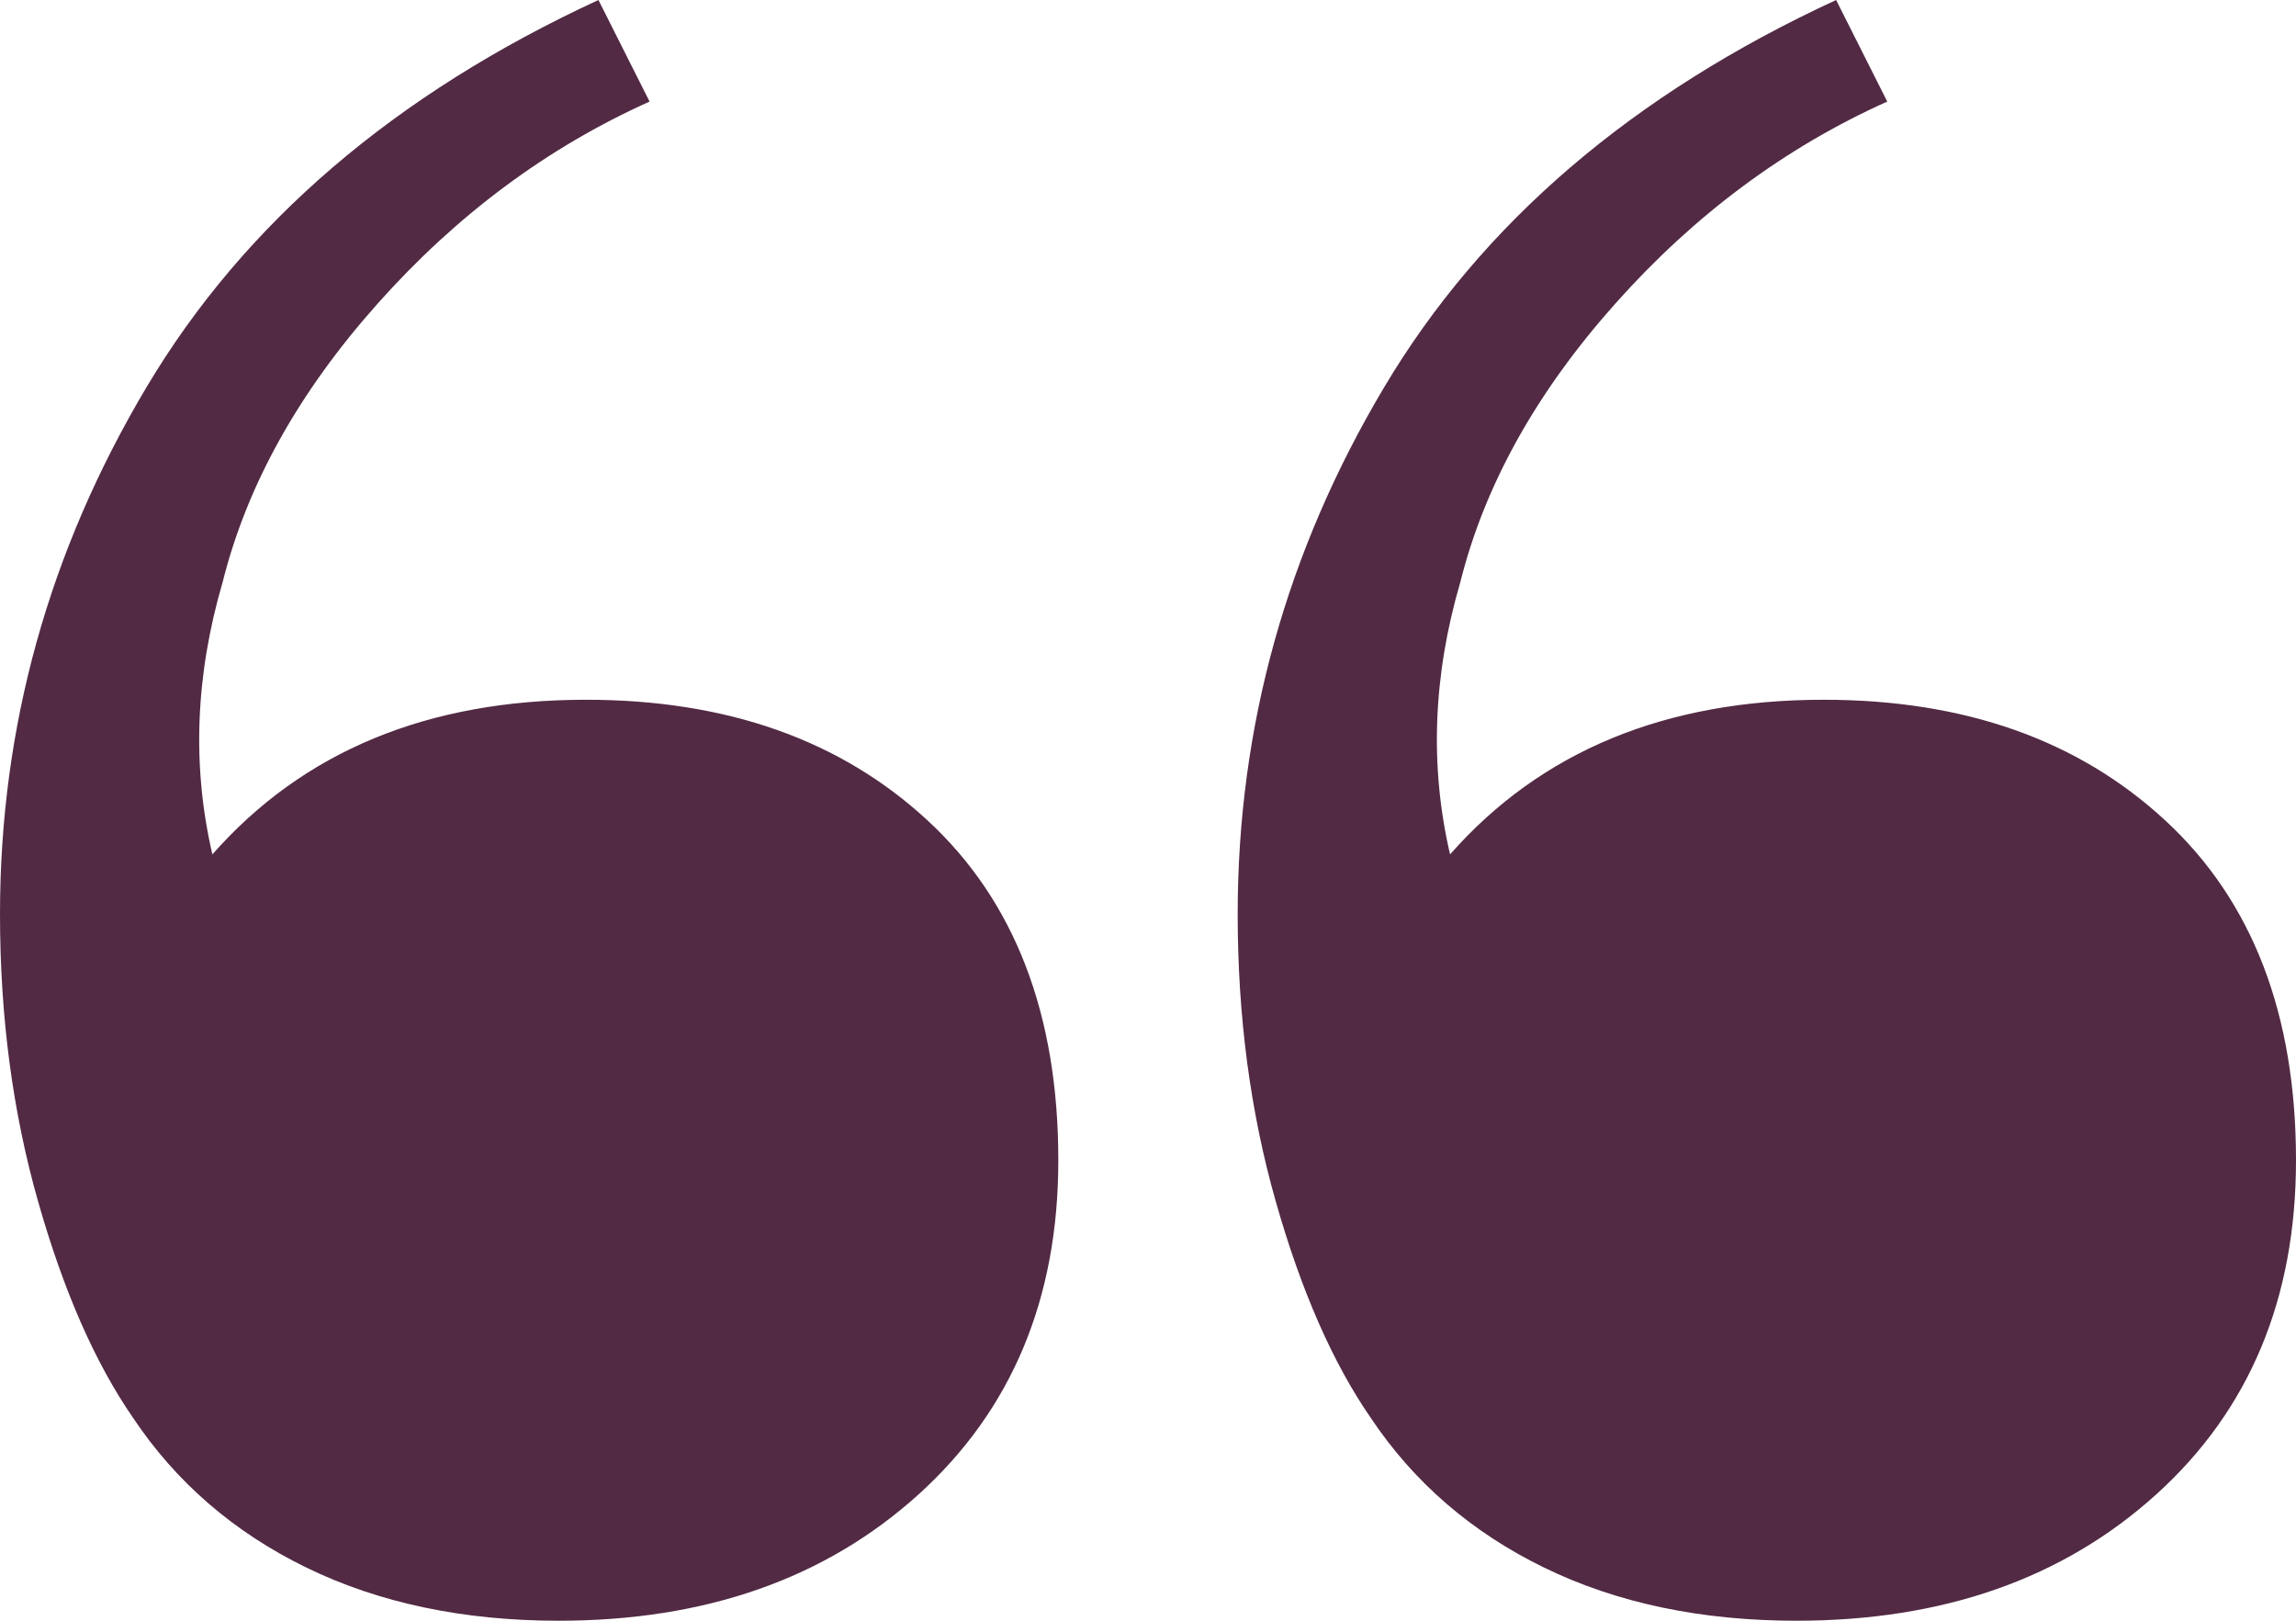 <?xml version="1.0" encoding="UTF-8"?>
<svg width="34px" height="24px" viewBox="0 0 34 24" version="1.1" xmlns="http://www.w3.org/2000/svg" xmlns:xlink="http://www.w3.org/1999/xlink">
    <title>Quote Icon</title>
    <g id="🖥️-Desktop" stroke="none" stroke-width="1" fill="none" fill-rule="evenodd">
        <g id="Homepage" transform="translate(-130, -2999)" fill="#522A44" fill-rule="nonzero">
            <g id="Customer-Stories" transform="translate(20, 2504)">
                <g id="Testimonial-Card-01" transform="translate(87, 468)">
                    <g id="Quote-Icon" transform="translate(23, 27)">
                        <path d="M8.273,24 C6.861,24 5.617,23.738 4.541,23.215 C3.465,22.691 2.607,21.95 1.968,20.992 C1.407,20.179 0.939,19.112 0.564,17.791 C0.188,16.471 0,15.053 0,13.537 C0,10.763 0.723,8.162 2.17,5.733 C3.616,3.304 5.847,1.393 8.862,0 L9.619,1.504 C8.105,2.184 6.763,3.181 5.592,4.496 C4.42,5.811 3.655,7.187 3.296,8.624 C2.892,10.006 2.842,11.348 3.145,12.652 C4.49,11.125 6.334,10.362 8.677,10.362 C10.762,10.362 12.449,10.958 13.738,12.151 C15.027,13.343 15.672,15.02 15.672,17.182 C15.672,19.232 14.982,20.88 13.604,22.128 C12.225,23.376 10.448,24 8.273,24 Z M26.601,24 C25.189,24 23.945,23.738 22.869,23.215 C21.793,22.691 20.935,21.95 20.296,20.992 C19.735,20.179 19.267,19.112 18.892,17.791 C18.516,16.471 18.328,15.053 18.328,13.537 C18.328,10.763 19.051,8.162 20.498,5.733 C21.944,3.304 24.175,1.393 27.19,0 L27.947,1.504 C26.433,2.184 25.091,3.181 23.92,4.496 C22.748,5.811 21.983,7.187 21.624,8.624 C21.22,10.006 21.17,11.348 21.473,12.652 C22.818,11.125 24.662,10.362 27.005,10.362 C29.09,10.362 30.777,10.958 32.066,12.151 C33.355,13.343 34,15.02 34,17.182 C34,19.232 33.311,20.88 31.932,22.128 C30.553,23.376 28.776,24 26.601,24 Z"></path>
                    </g>
                </g>
            </g>
        </g>
    </g>
</svg>